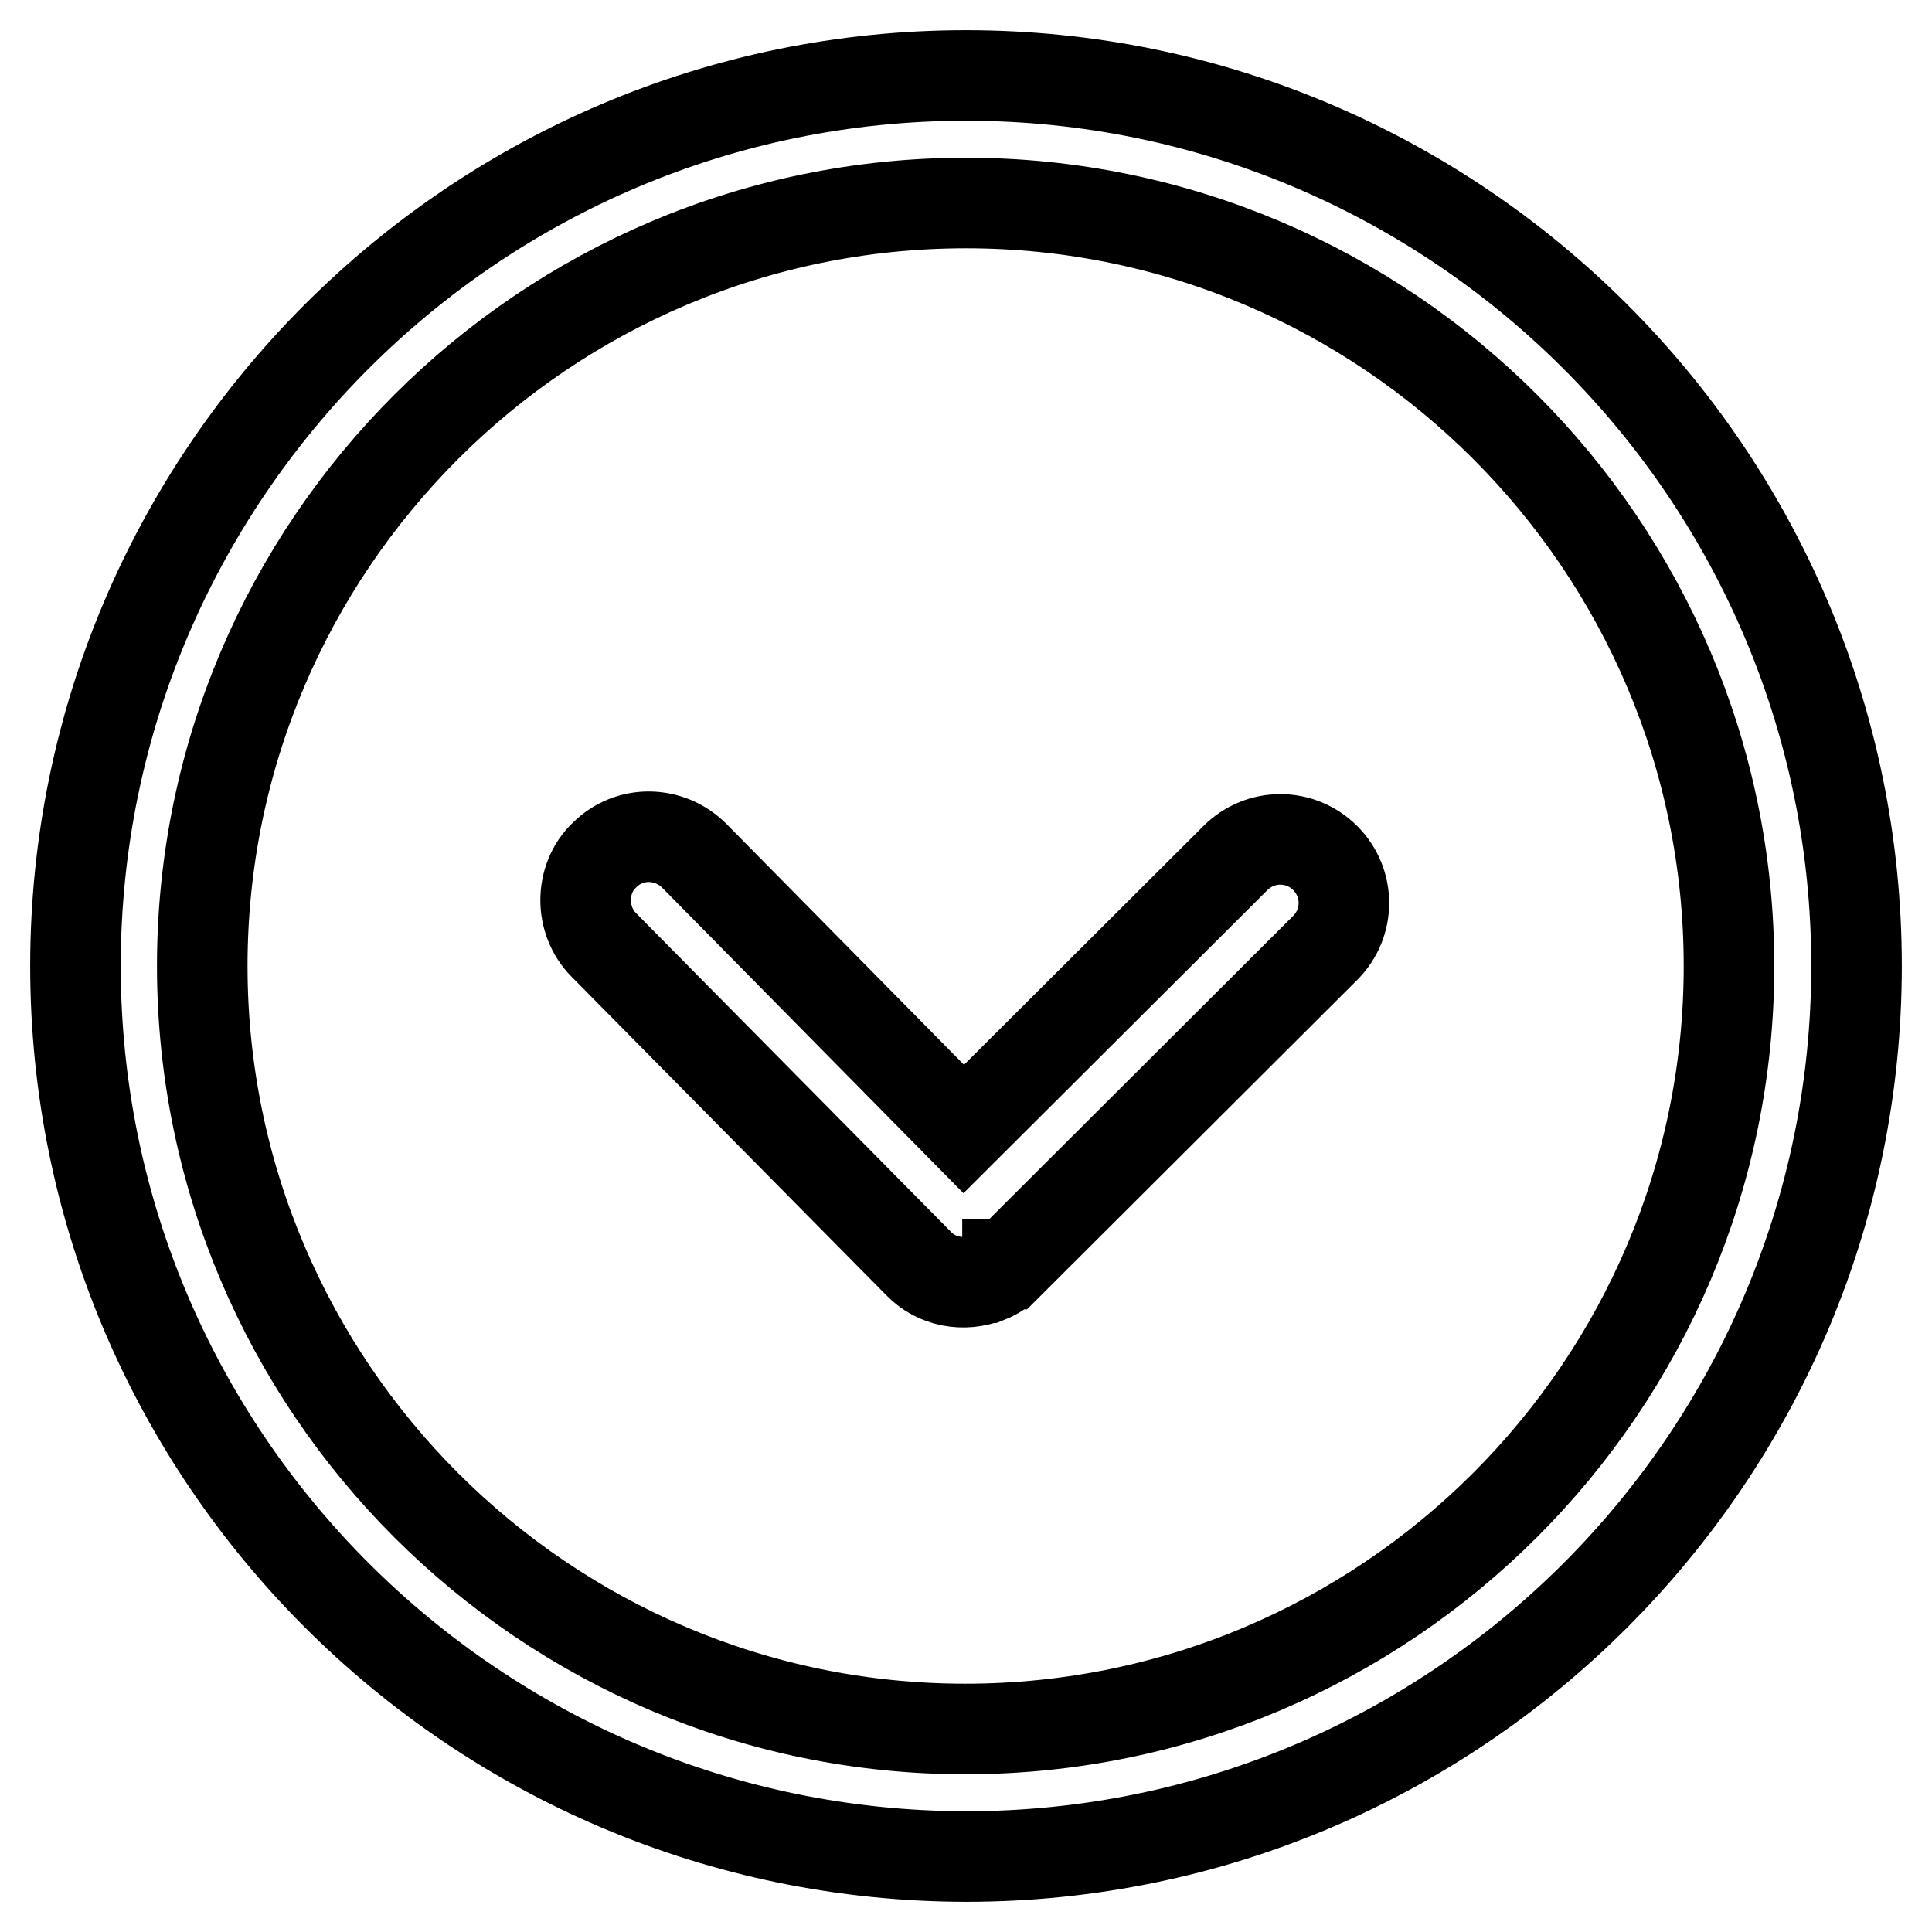 <?xml version="1.0" encoding="utf-8"?>
<!-- Svg Vector Icons : http://www.onlinewebfonts.com/icon -->
<!DOCTYPE svg PUBLIC "-//W3C//DTD SVG 1.1//EN" "http://www.w3.org/Graphics/SVG/1.1/DTD/svg11.dtd">
<svg version="1.1" xmlns="http://www.w3.org/2000/svg" xmlns:xlink="http://www.w3.org/1999/xlink" x="0px" y="0px" viewBox="0 0 256 256" enable-background="new 0 0 256 256" xml:space="preserve">
<g> <path stroke-width="12" fill-opacity="0" stroke="#000000"  d="M10,128C10,63,62.9,10,128,10c65,0,118,52.9,118,118c0,65-52.9,118-118,118C62.9,245.9,10,193,10,128 L10,128z M229.1,128c0-55.7-45.4-101.1-101.1-101.1C72.2,26.9,26.8,72.3,26.8,128s45.4,101.1,101.1,101.1 C183.7,229.1,229.1,183.7,229.1,128z M130.8,169.3c0.1,0,0.1,0,0.1,0c1-0.4,1.9-1,2.6-1.7v-0.1h0.1l42-41.9c3.3-3.3,3.3-8.6,0-11.9 c-3.3-3.3-8.6-3.3-11.9,0l-36,35.9L92,113.4c-3.3-3.3-8.6-3.4-11.9-0.1c-1.7,1.6-2.5,3.8-2.5,6c0,2.1,0.8,4.3,2.4,5.9l41.7,42.2 C124.1,169.9,127.7,170.5,130.8,169.3L130.8,169.3z"/></g>
</svg>